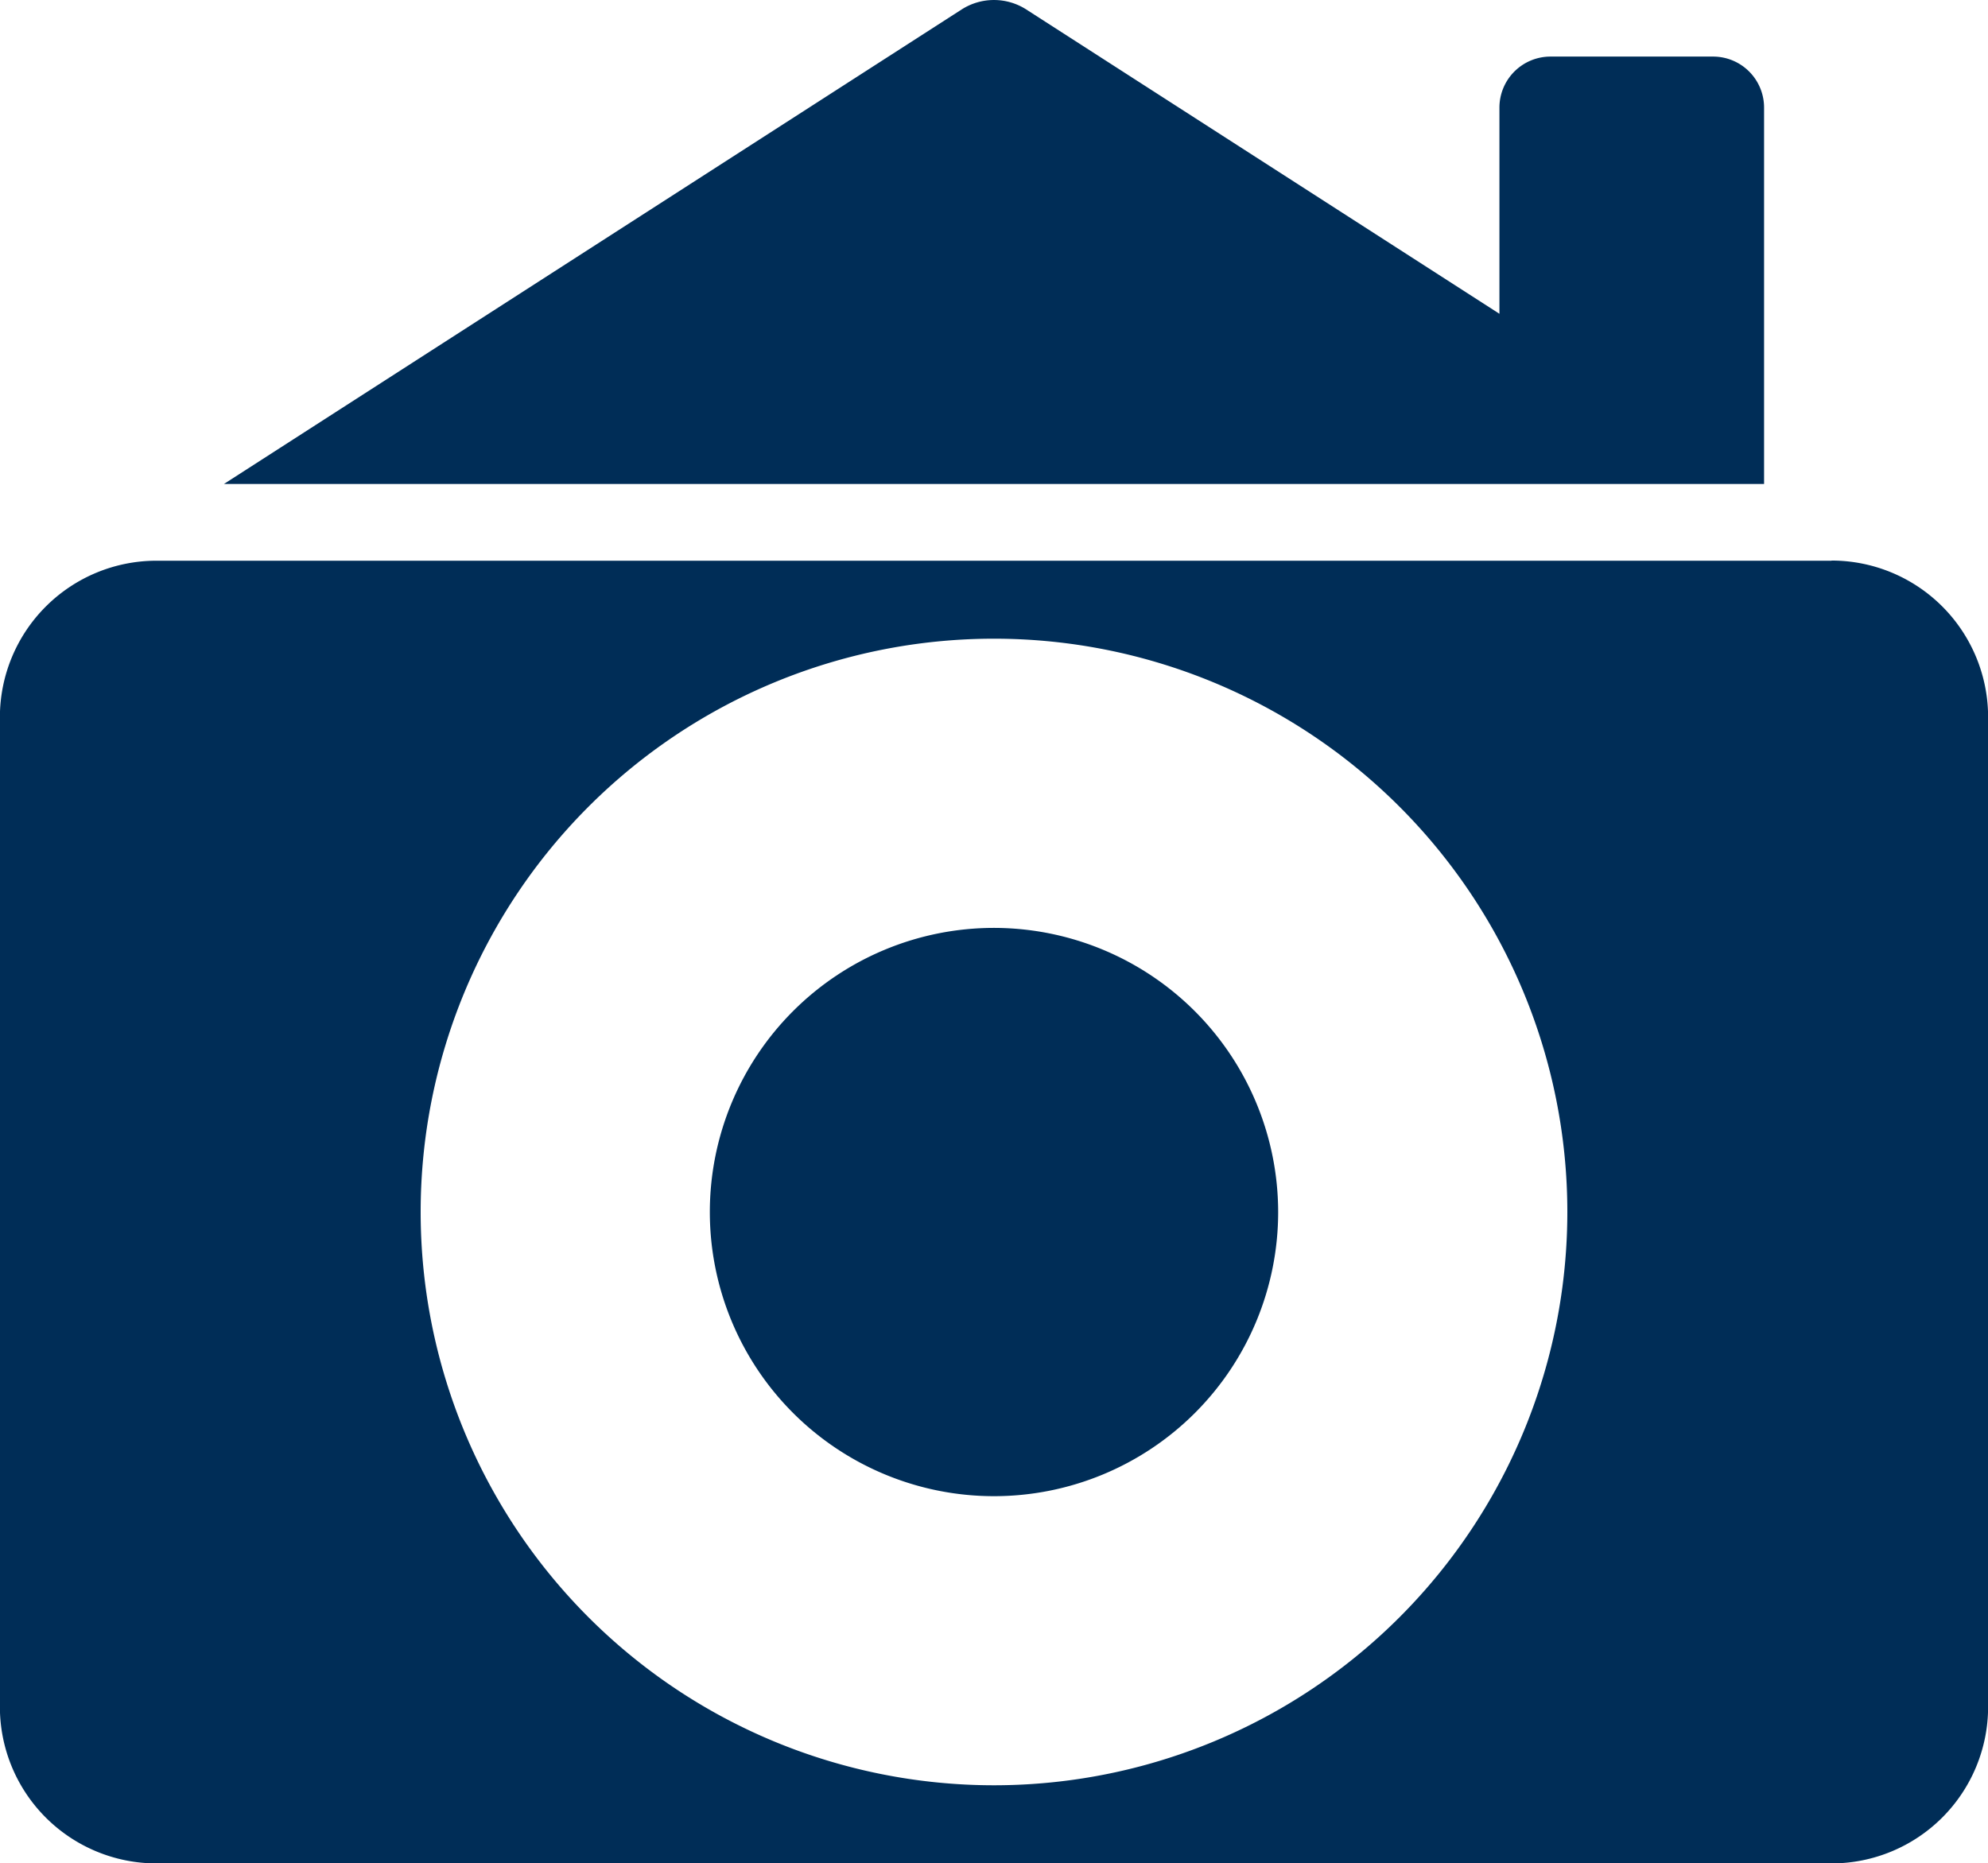 <svg viewBox="0 0 38.086 35.699" height="35.699" width="38.086" xmlns="http://www.w3.org/2000/svg">
  <g transform="translate(-10.957 -10.315)" data-name="グループ 1229" id="グループ_1229">
    <path fill="#002d57" transform="translate(-4.447 -5.088)" d="M34.447,33.181a5.444,5.444,0,1,0,5.444,5.444,5.45,5.45,0,0,0-5.444-5.444" data-name="パス 274" id="パス_274"></path>
    <path fill="#002d57" transform="translate(-1.984 -3.814)" d="M48.029,24.872H15.939a3,3,0,0,0-3,3V46.831a3,3,0,0,0,3,3h32.09a3,3,0,0,0,3-3V27.869a3,3,0,0,0-3-3M31.984,48.334A10.984,10.984,0,1,1,42.968,37.35,10.984,10.984,0,0,1,31.984,48.334" data-name="パス 275" id="パス_275"></path>
    <path fill="#002d57" transform="translate(-2.761 -1.867)" d="M47.514,21.455V14.243a.977.977,0,0,0-.977-.977H43.422a.978.978,0,0,0-.978.977v3.951l-9.064-5.83a1.148,1.148,0,0,0-1.24,0L18.008,21.455H47.514Z" data-name="パス 276" id="パス_276"></path>
  </g>
</svg>
